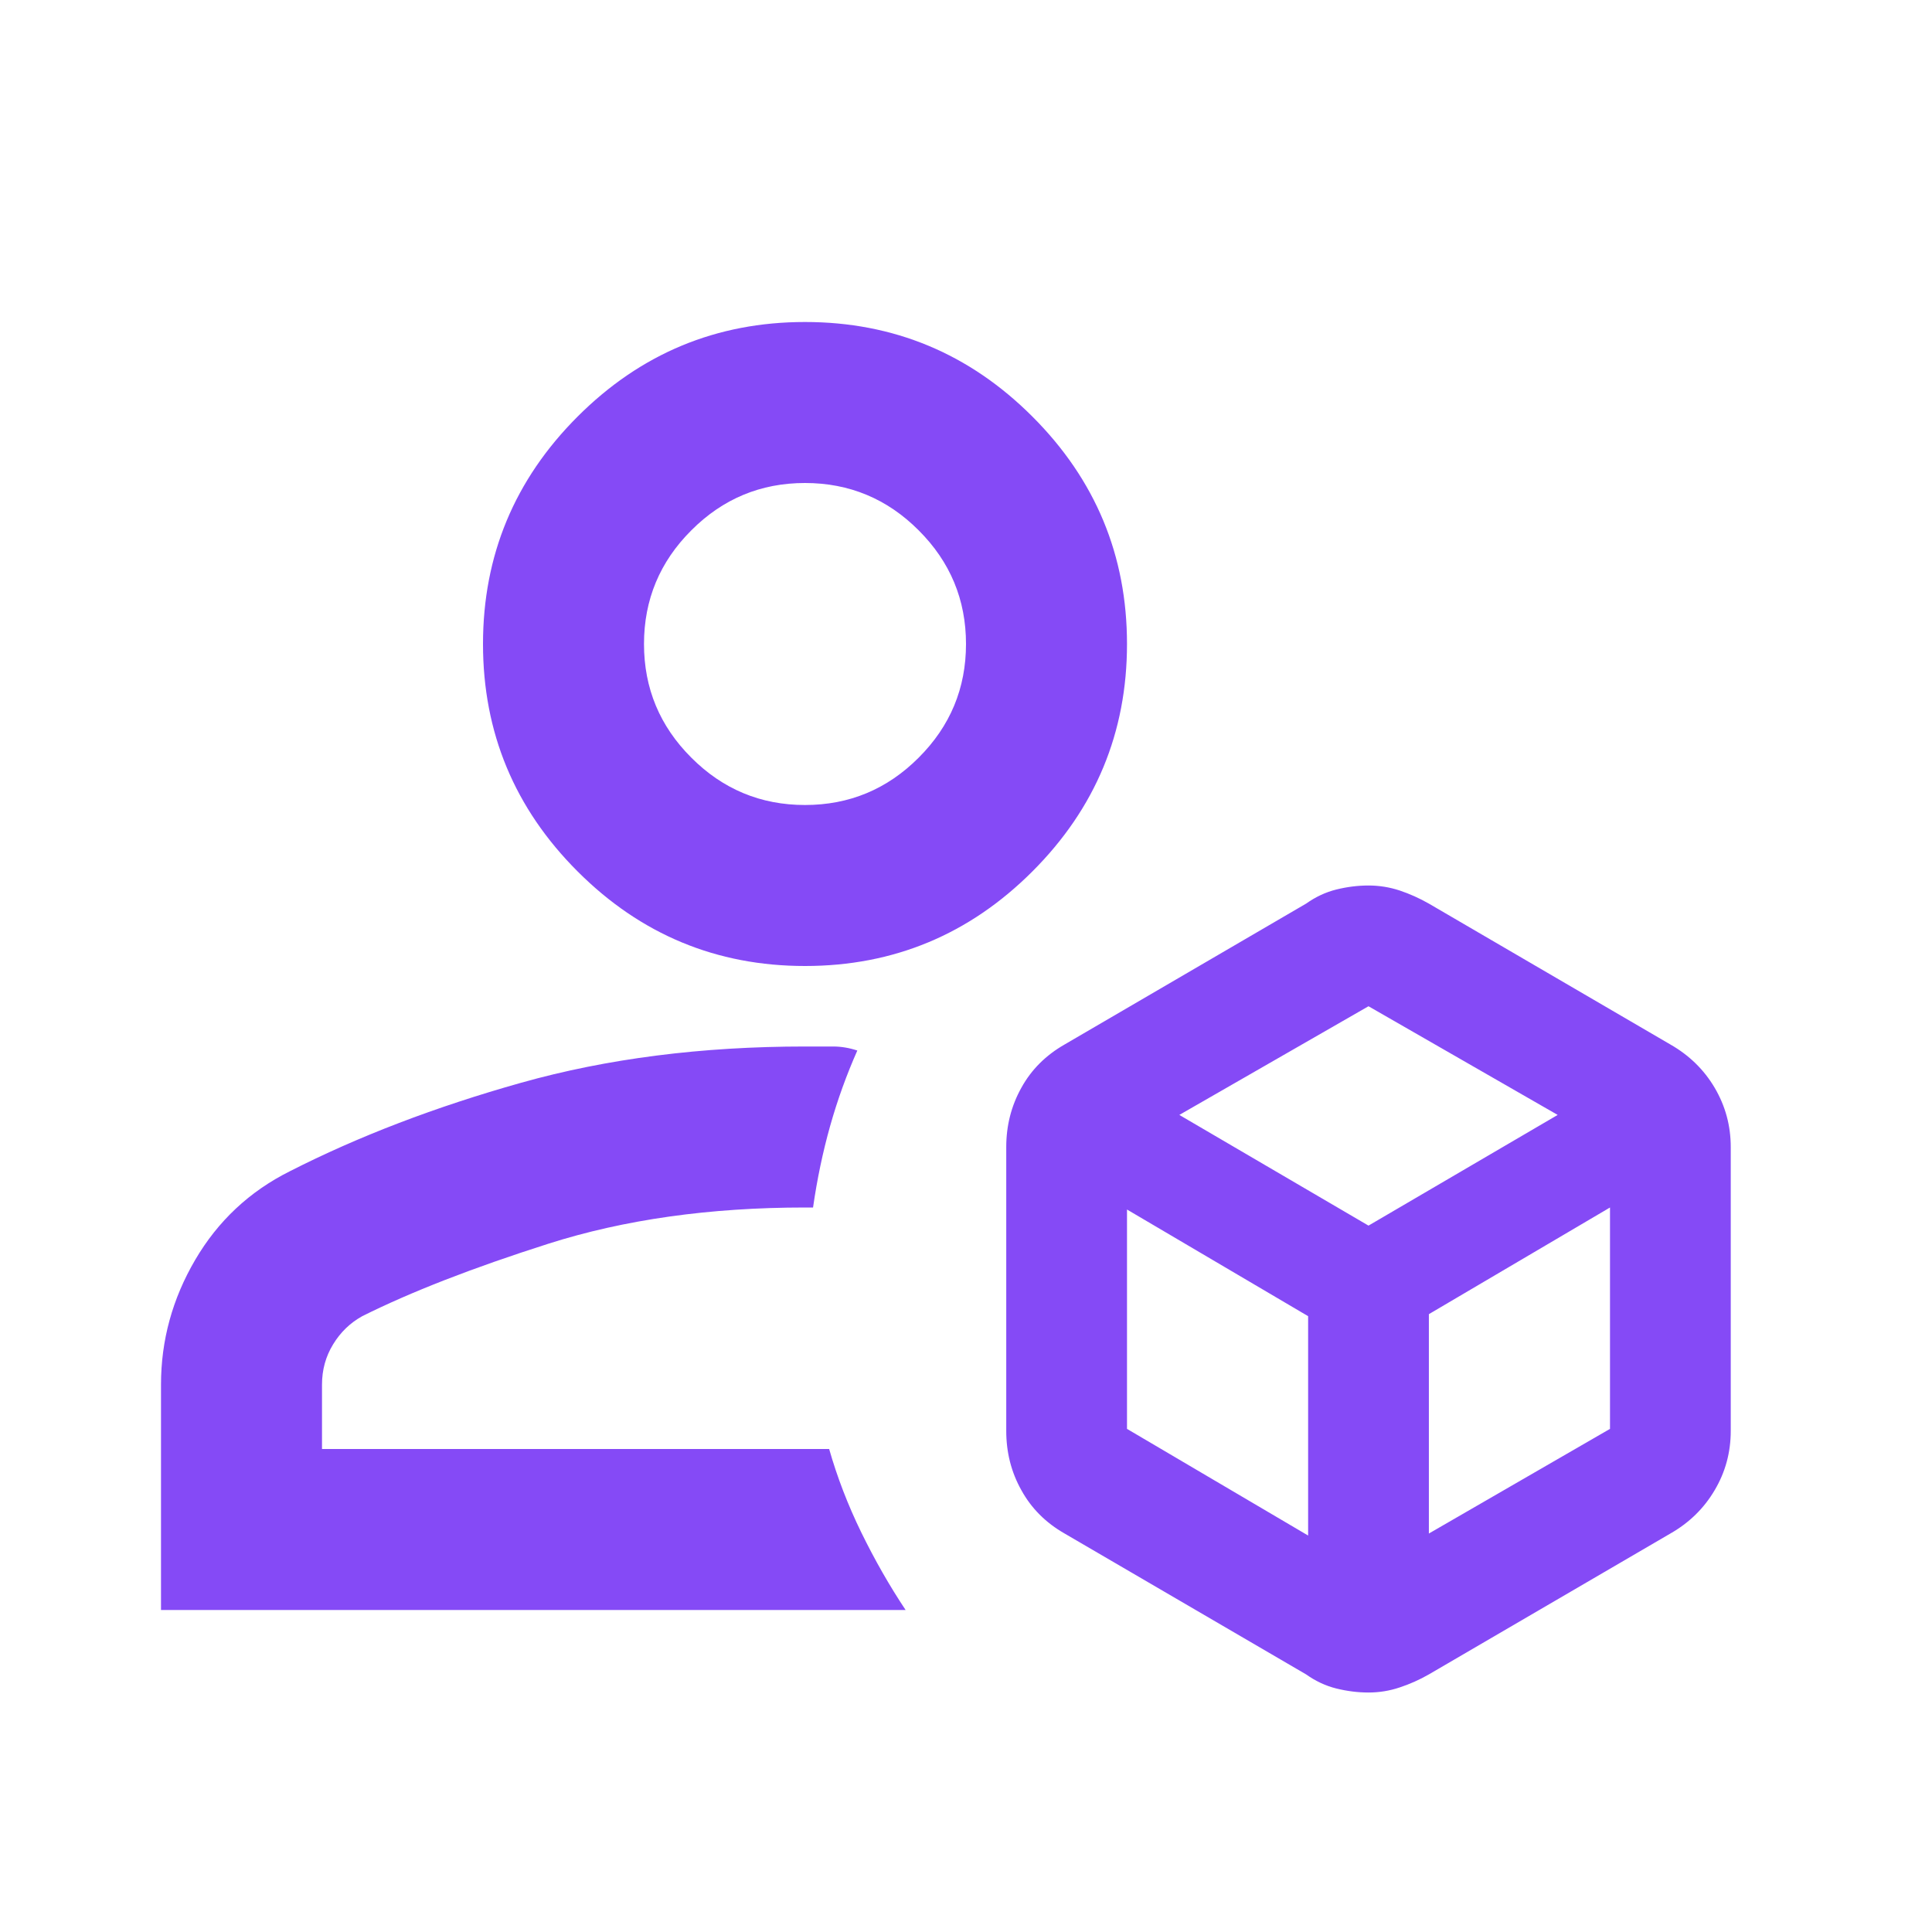 <?xml version="1.0" encoding="UTF-8" standalone="no"?><svg width="24" height="24" viewBox="0 0 24 24" fill="none" xmlns="http://www.w3.org/2000/svg">
<path d="M17 21.025C16.867 21.025 16.733 21.008 16.6 20.975C16.467 20.942 16.342 20.883 16.225 20.8L13.225 19.05C12.992 18.917 12.812 18.738 12.688 18.512C12.562 18.288 12.5 18.042 12.5 17.775V14.25C12.5 13.983 12.562 13.738 12.688 13.512C12.812 13.287 12.992 13.108 13.225 12.975L16.225 11.225C16.342 11.142 16.467 11.083 16.6 11.05C16.733 11.017 16.867 11 17 11C17.133 11 17.262 11.021 17.387 11.062C17.512 11.104 17.633 11.158 17.75 11.225L20.75 12.975C20.983 13.108 21.167 13.287 21.3 13.512C21.433 13.738 21.5 13.983 21.5 14.25V17.775C21.5 18.042 21.433 18.288 21.3 18.512C21.167 18.738 20.983 18.917 20.75 19.05L17.75 20.8C17.633 20.867 17.512 20.921 17.387 20.962C17.262 21.004 17.133 21.025 17 21.025ZM10 12C8.9 12 7.958 11.608 7.175 10.825C6.392 10.042 6 9.1 6 8C6 6.9 6.392 5.958 7.175 5.175C7.958 4.392 8.9 4 10 4C11.1 4 12.042 4.392 12.825 5.175C13.608 5.958 14 6.9 14 8C14 9.1 13.608 10.042 12.825 10.825C12.042 11.608 11.1 12 10 12ZM2 20V17.2C2 16.65 2.142 16.133 2.425 15.65C2.708 15.167 3.1 14.8 3.6 14.55C4.45 14.117 5.408 13.75 6.475 13.45C7.542 13.15 8.717 13 10 13H10.35C10.45 13 10.55 13.017 10.65 13.05C10.517 13.35 10.404 13.662 10.312 13.988C10.221 14.312 10.15 14.65 10.1 15H10C8.817 15 7.754 15.15 6.812 15.45C5.871 15.75 5.1 16.05 4.5 16.35C4.35 16.433 4.229 16.55 4.138 16.7C4.046 16.85 4 17.017 4 17.2V18H10.3C10.4 18.35 10.533 18.696 10.7 19.038C10.867 19.379 11.05 19.7 11.25 20H2ZM10 10C10.55 10 11.021 9.804 11.412 9.412C11.804 9.021 12 8.55 12 8C12 7.45 11.804 6.979 11.412 6.588C11.021 6.196 10.55 6 10 6C9.45 6 8.979 6.196 8.588 6.588C8.196 6.979 8 7.45 8 8C8 8.55 8.196 9.021 8.588 9.412C8.979 9.804 9.45 10 10 10ZM14.65 13.85L17 15.225L19.35 13.85L17 12.5L14.65 13.85ZM17.75 19.05L20 17.75V15L17.75 16.325V19.05ZM14 17.75L16.25 19.075V16.35L14 15.025V17.75Z" fill="#854AF6"/>
</svg>
